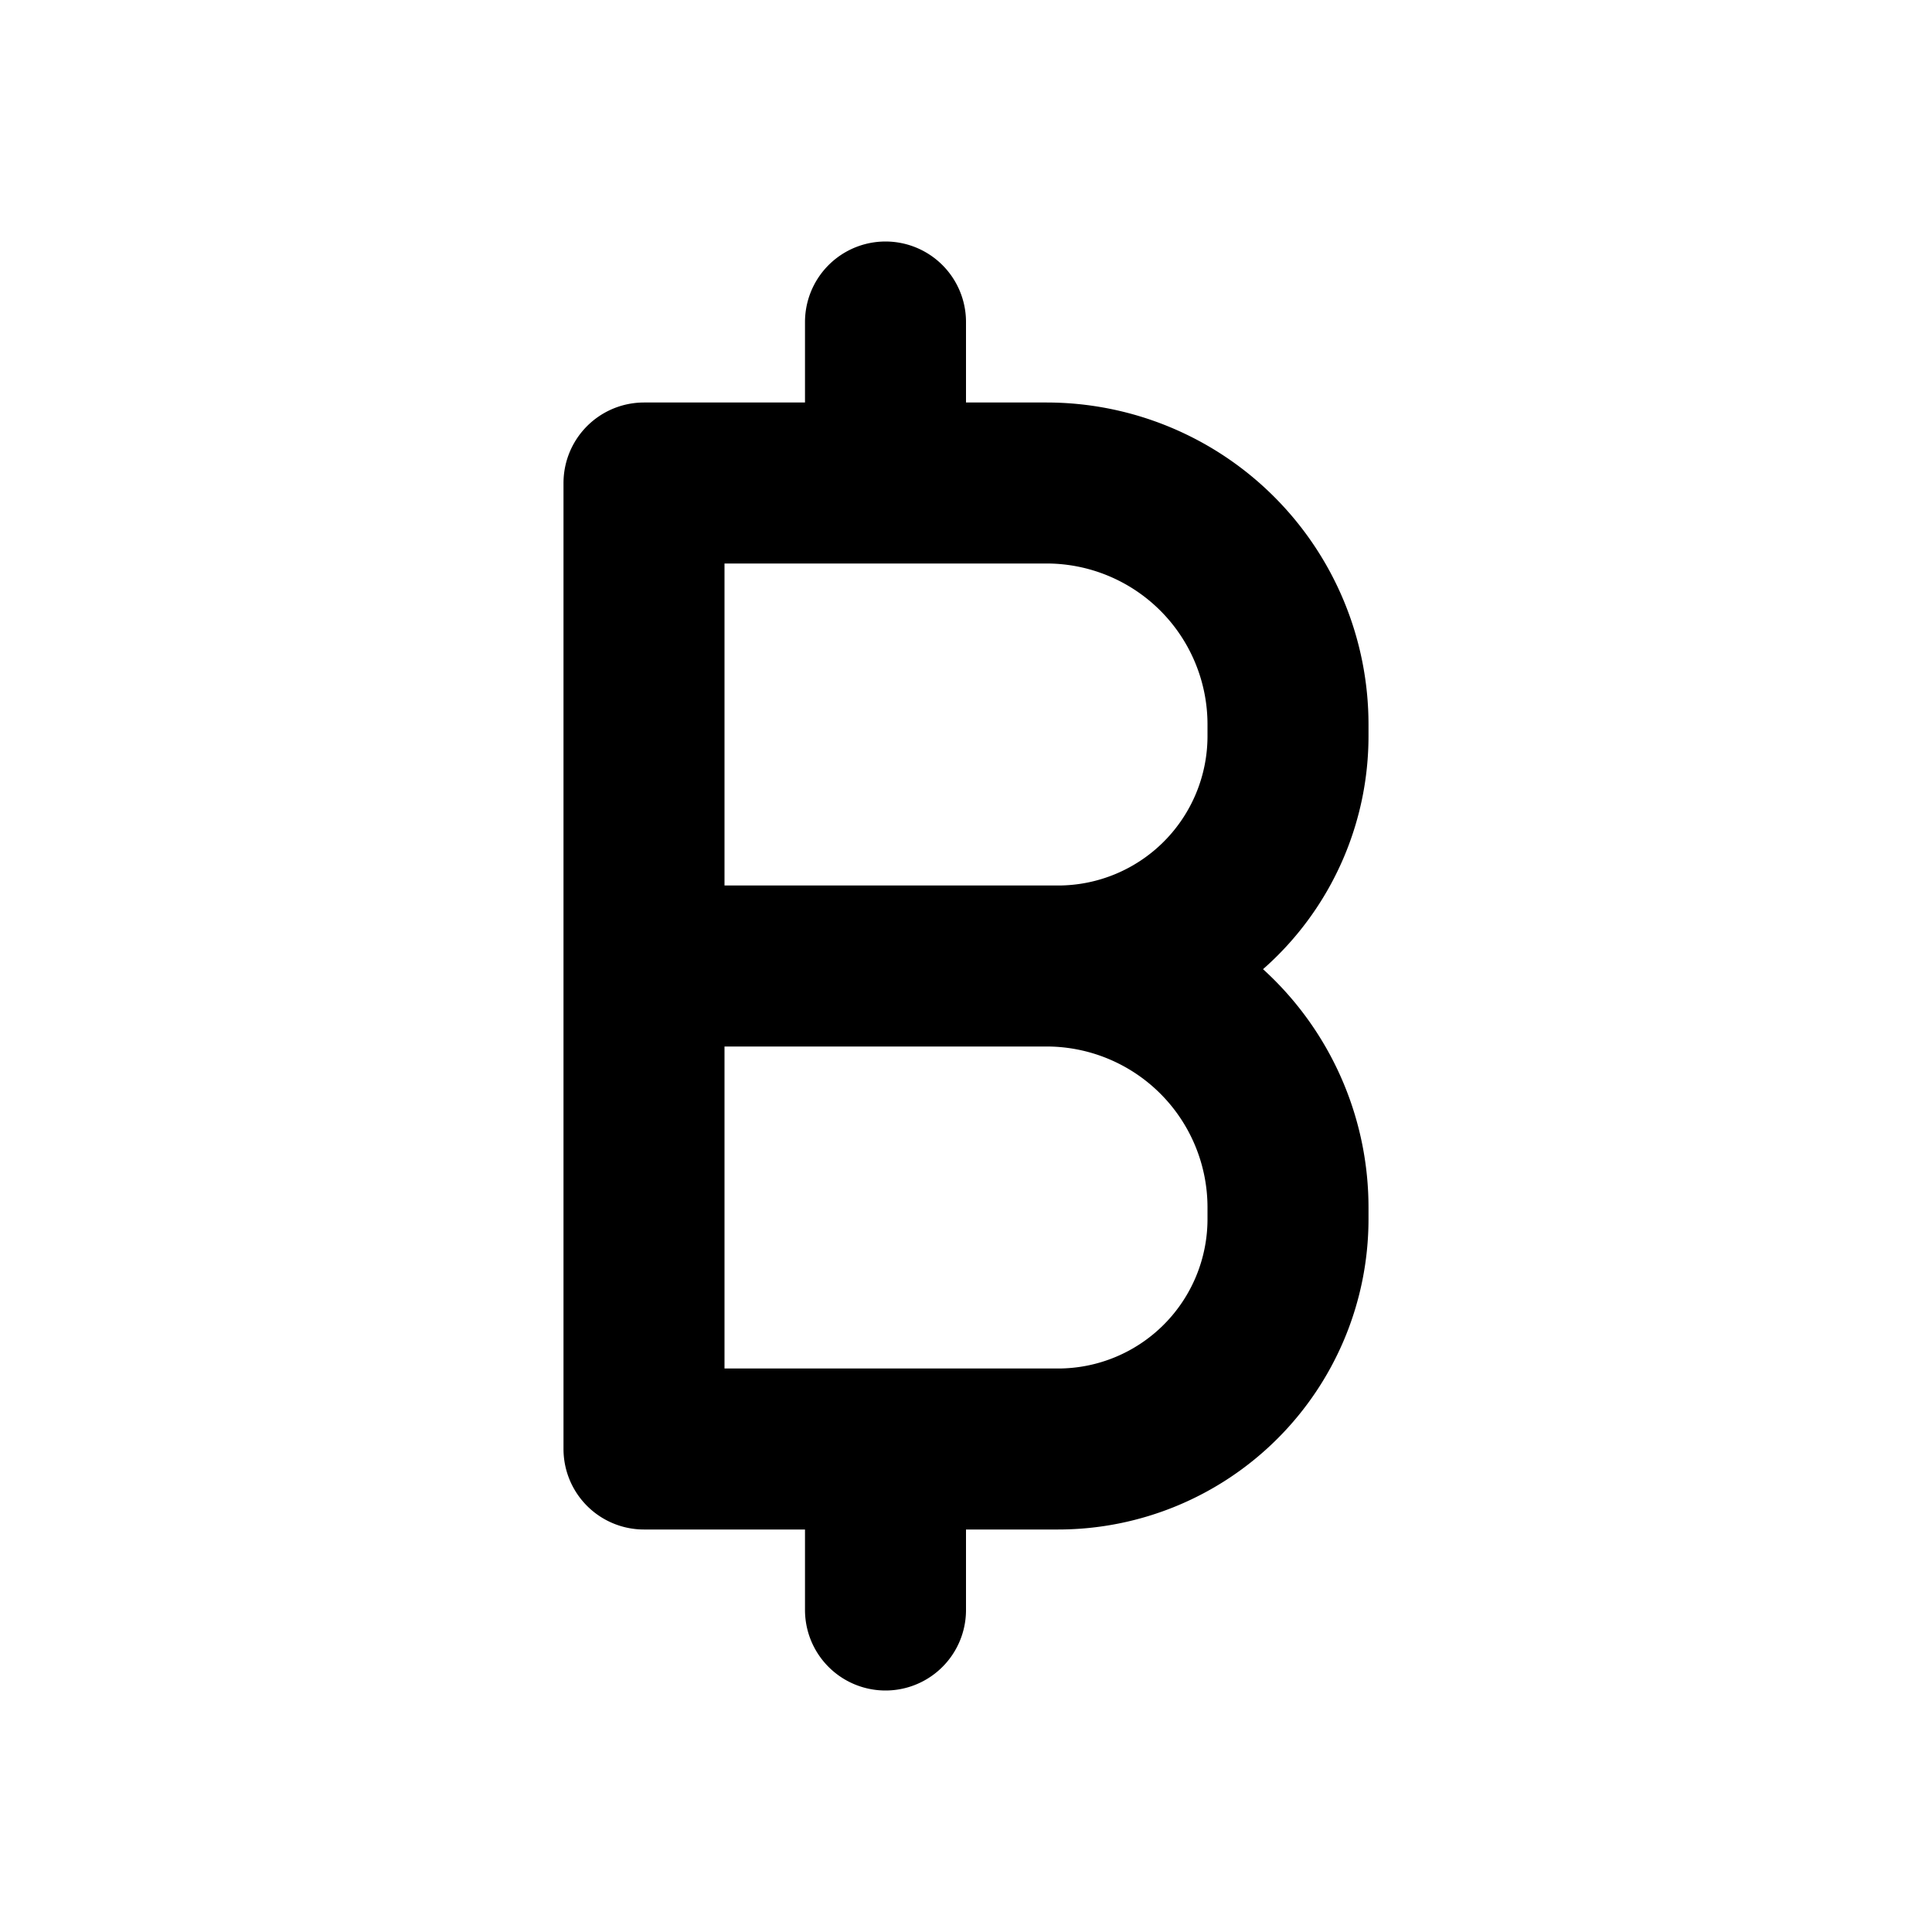 <?xml version="1.0" encoding="utf-8"?>
<!-- Generator: www.svgicons.com -->
<svg xmlns="http://www.w3.org/2000/svg" width="800" height="800" viewBox="0 0 24 24">
<path fill="none" stroke="currentColor" stroke-linecap="round" stroke-linejoin="round" stroke-width="2" d="M8 6h5a3 3 0 0 1 3 3v.143A2.857 2.857 0 0 1 13.143 12H8m0 0h5a3 3 0 0 1 3 3v.143A2.857 2.857 0 0 1 13.143 18H8M8 6v12m3-14v2m0 12v2"/>
</svg>
